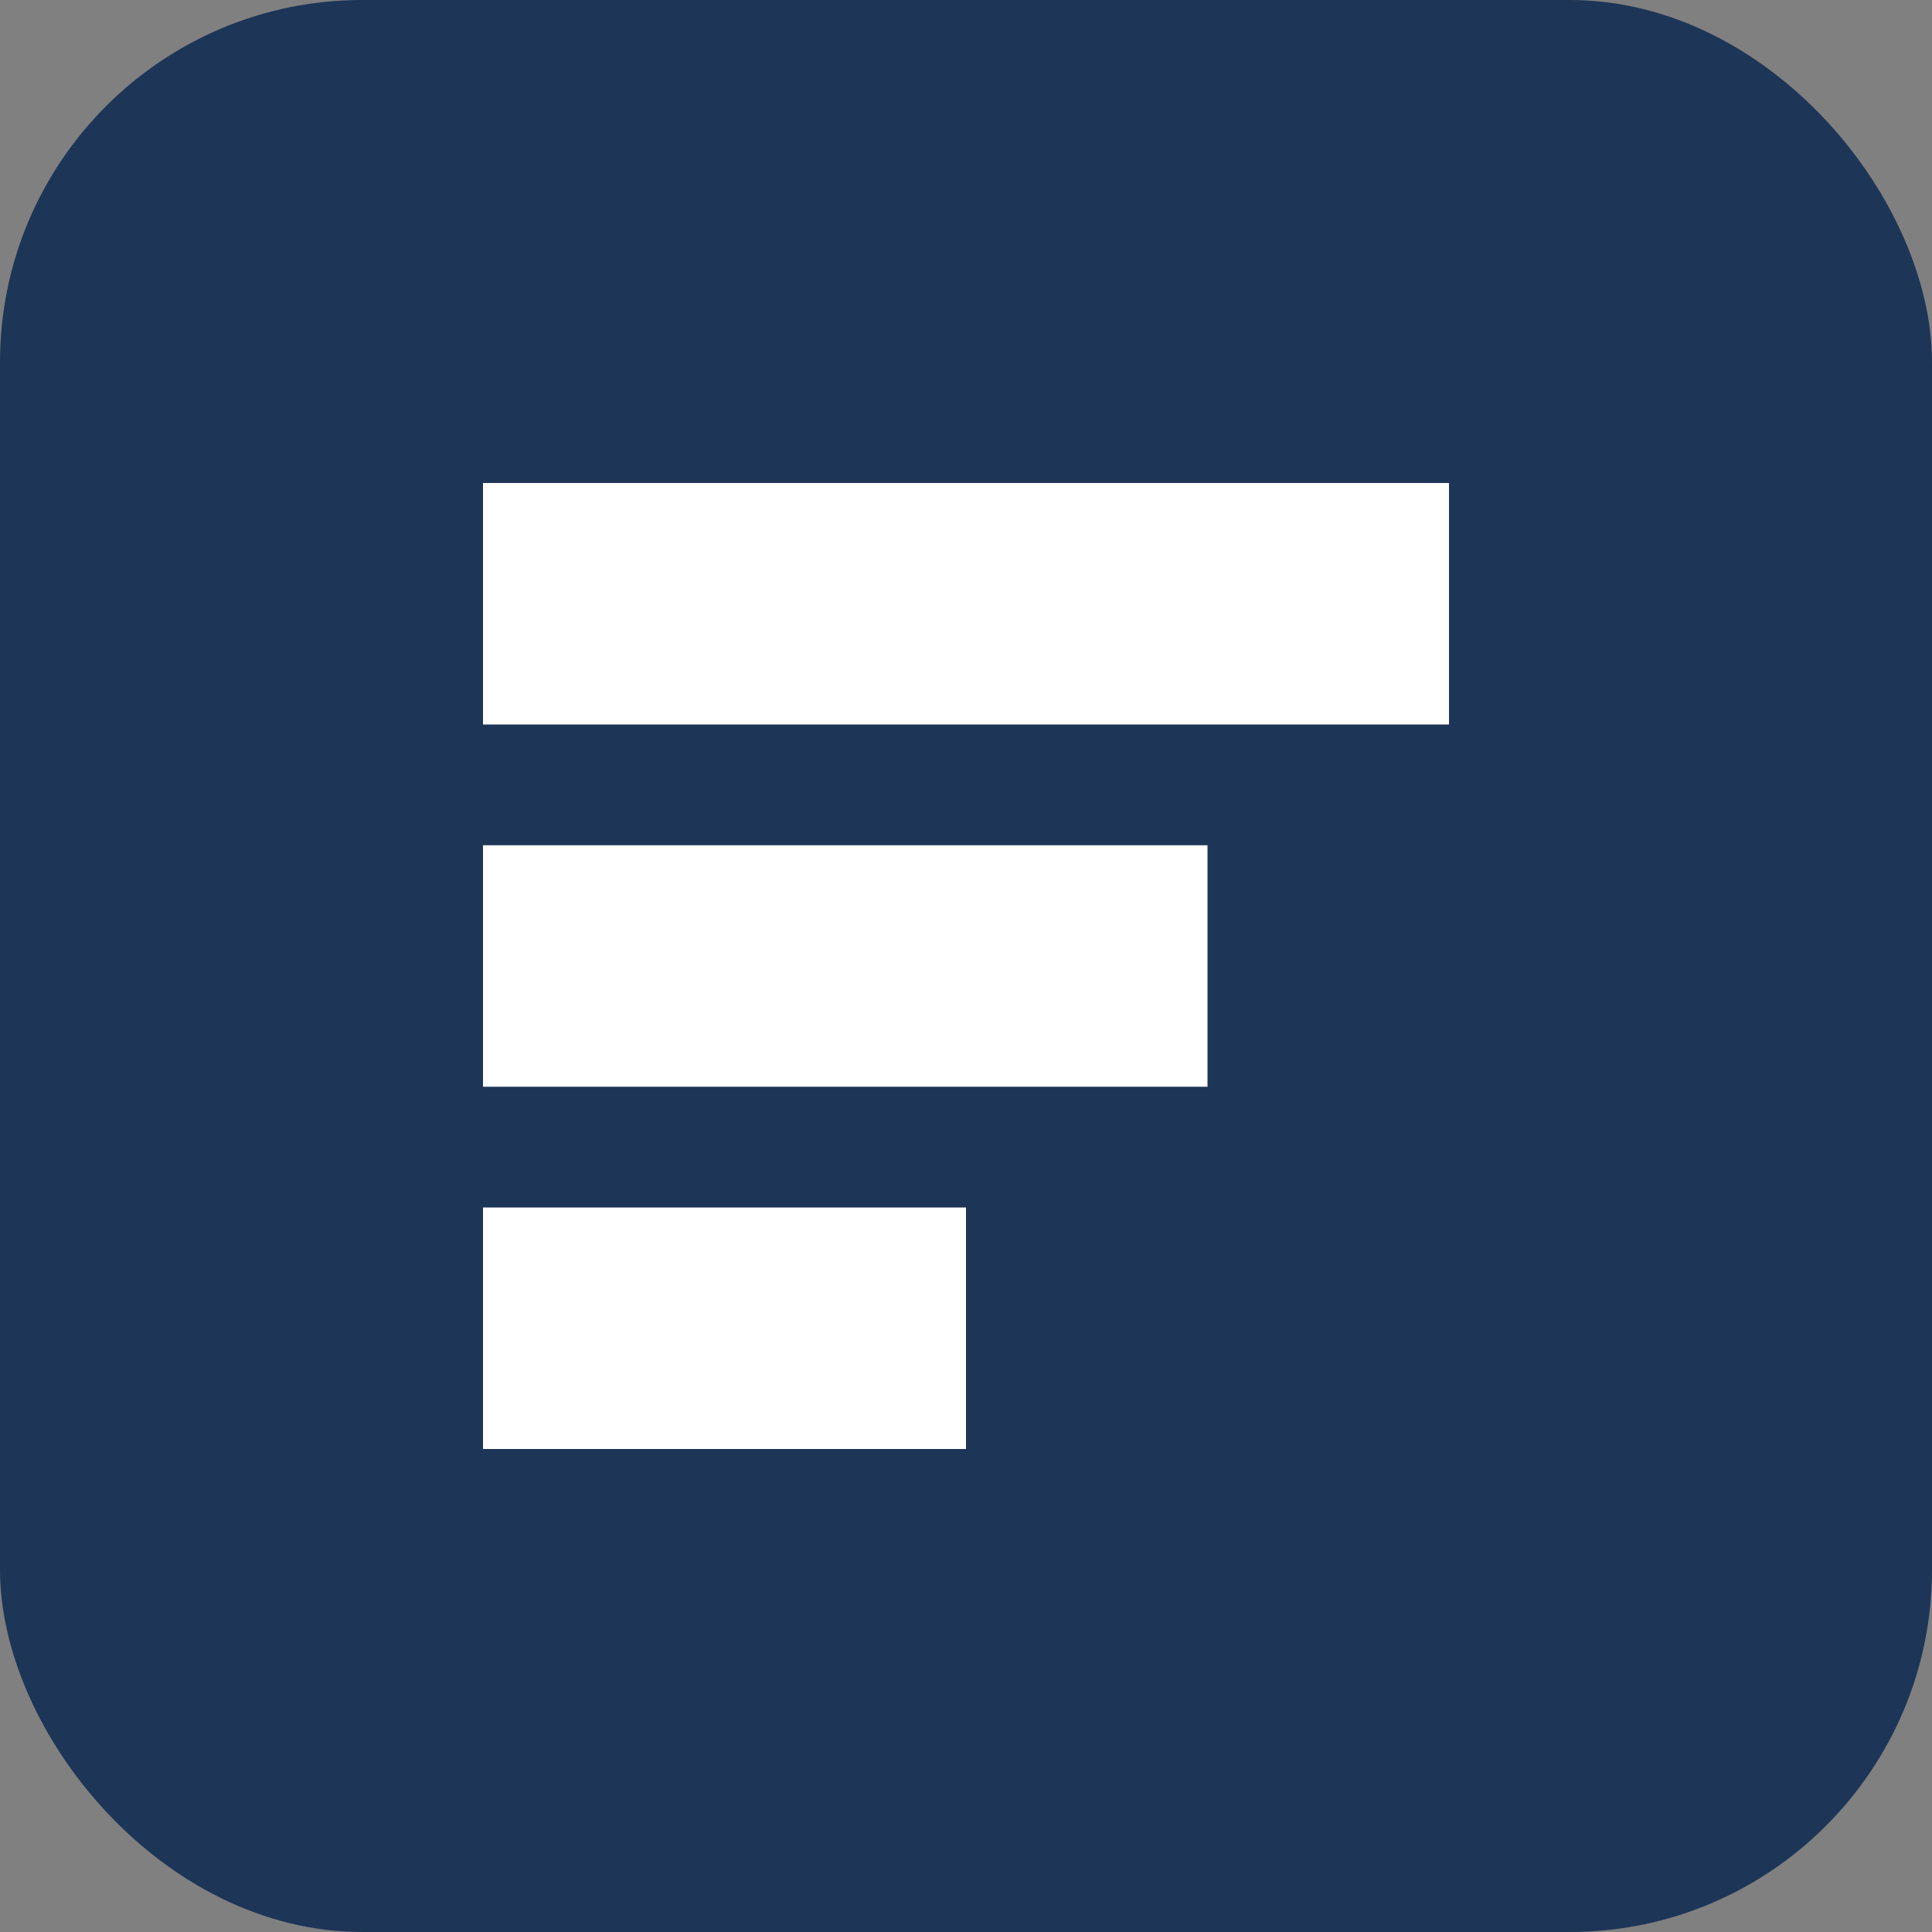 <svg width="32" height="32" viewBox="0 0 32 32" fill="none" xmlns="http://www.w3.org/2000/svg">
    <rect x="0" y="0" width="32" height="32" fill="#808080" stroke="none"/>
    <rect width="32" height="32" rx="6" fill="#1D3557" />
    <path d="M8 8H24V12H8V8Z" fill="white" />
    <path d="M8 14H20V18H8V14Z" fill="white" />
    <path d="M8 20H16V24H8V20Z" fill="white" />
</svg>
